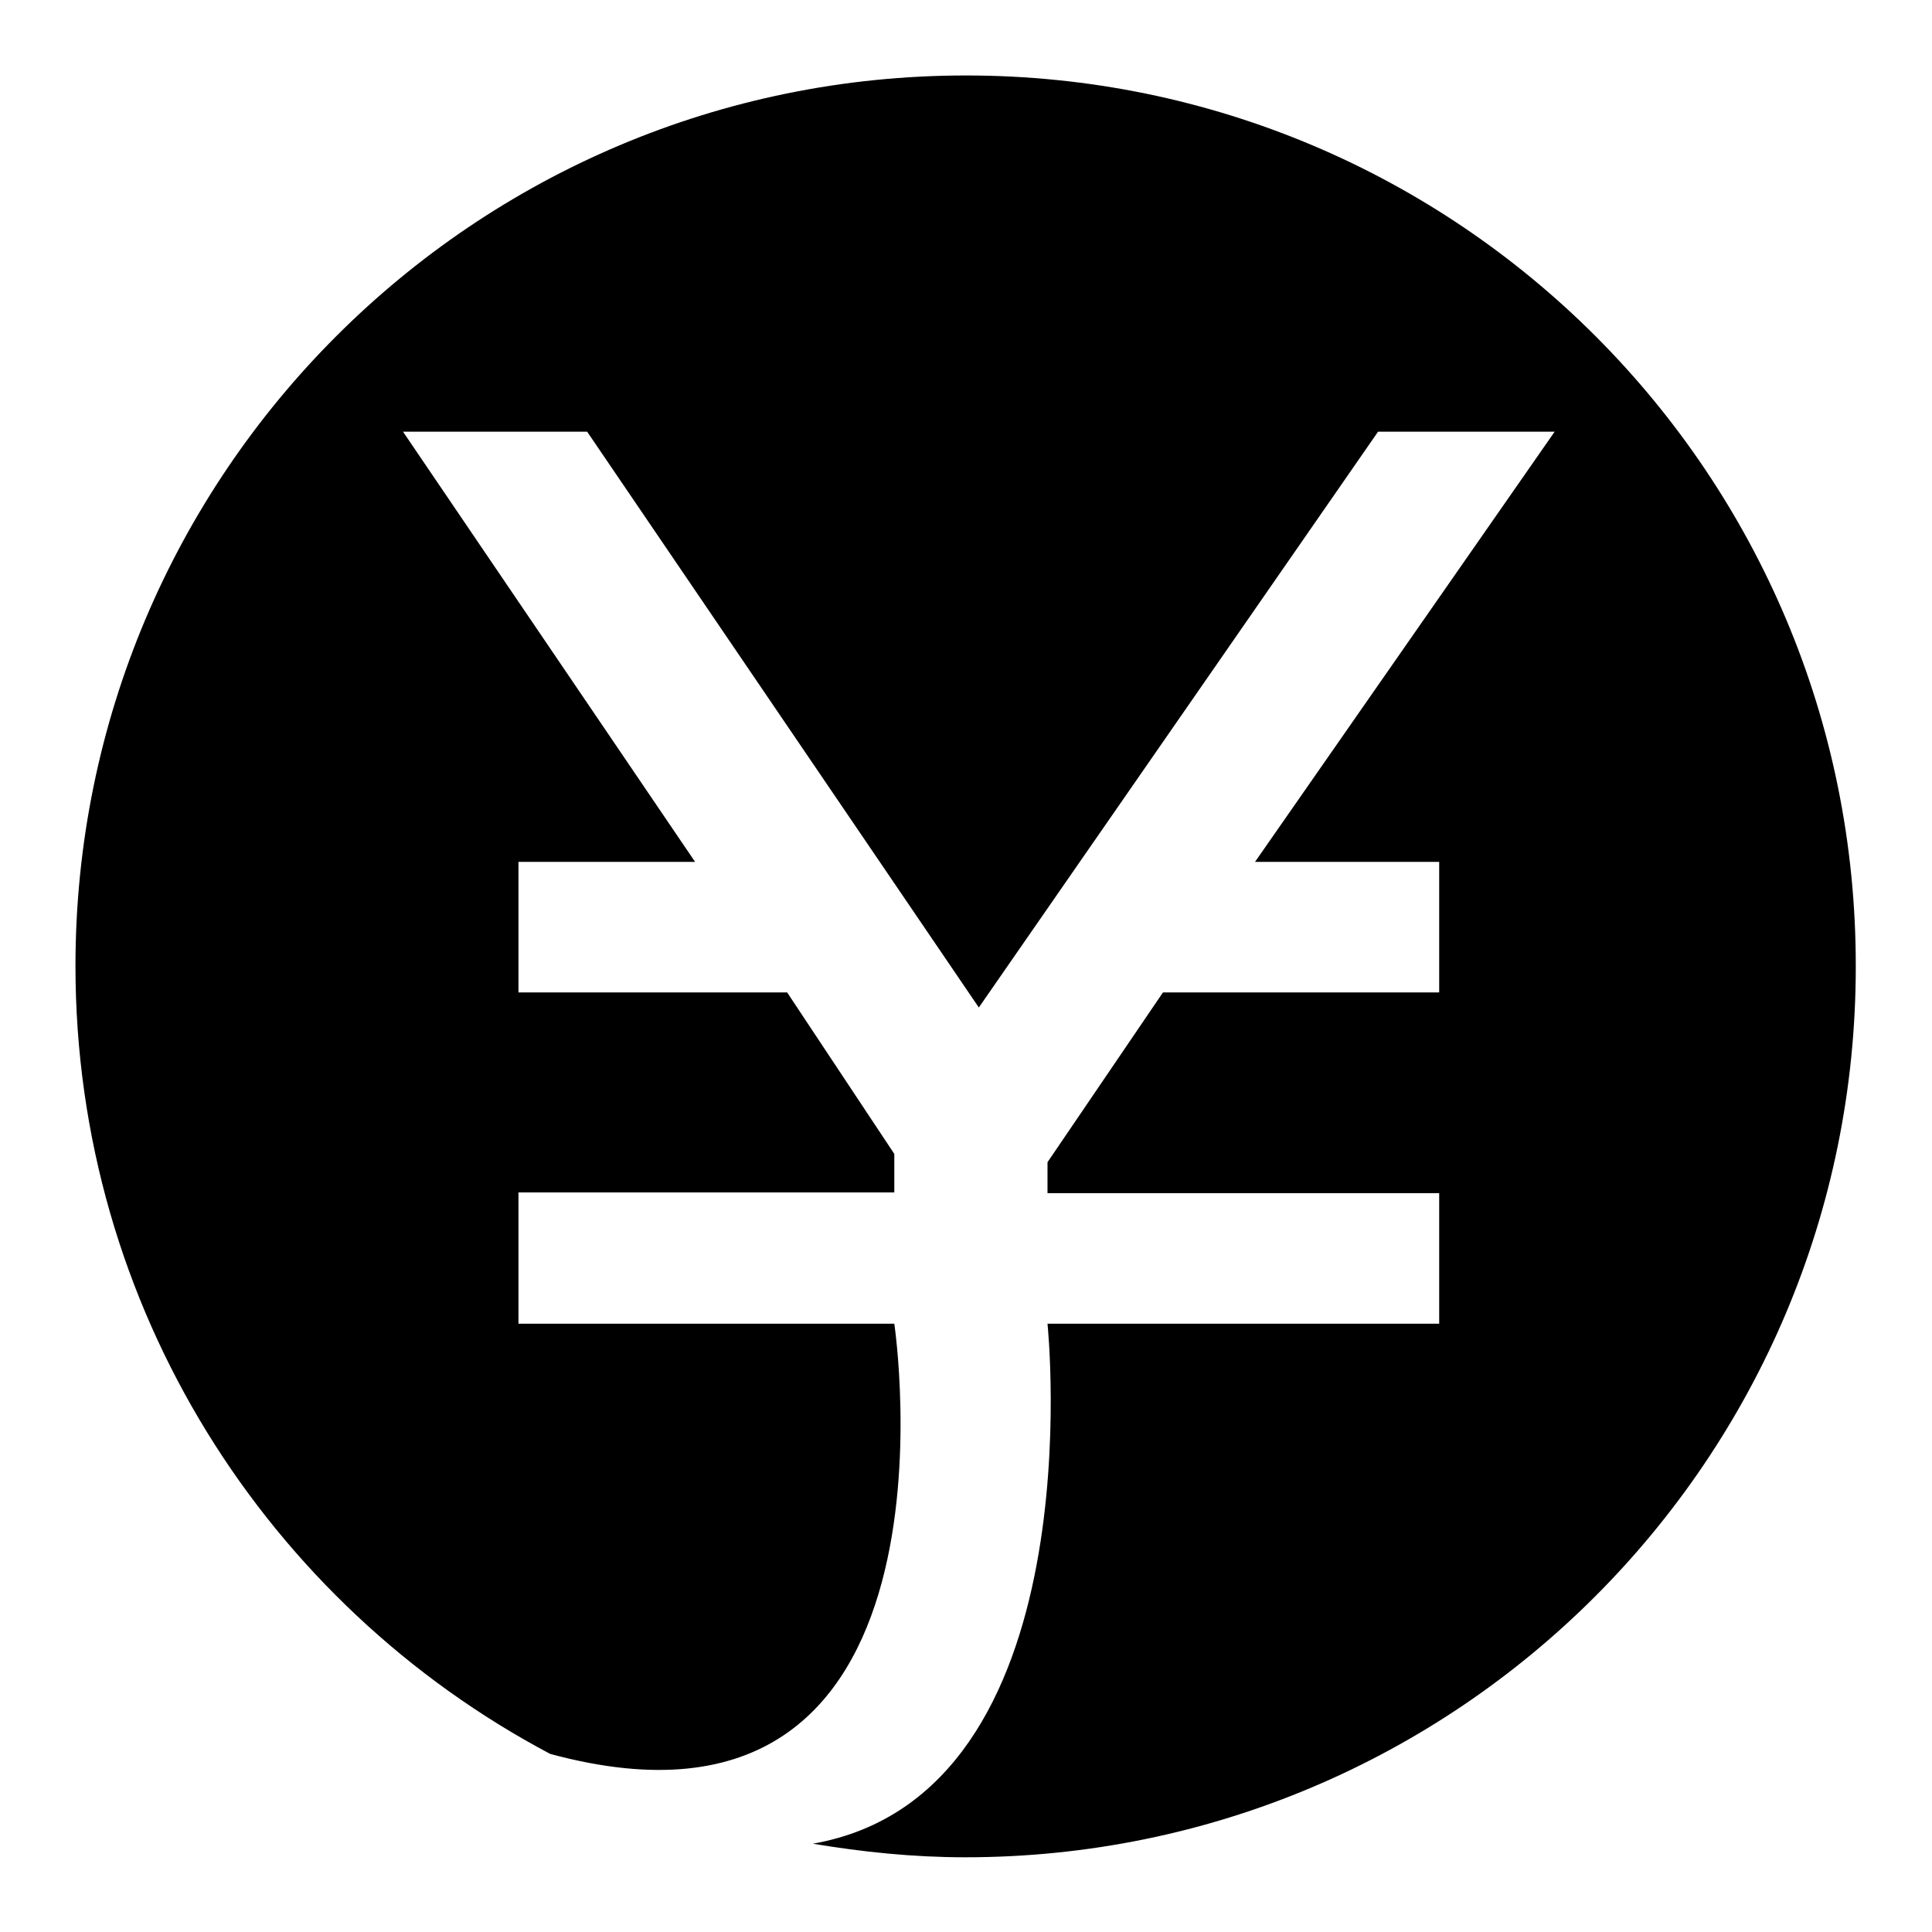 <?xml version="1.0" encoding="utf-8"?>
<!-- Svg Vector Icons : http://www.onlinewebfonts.com/icon -->
<!DOCTYPE svg PUBLIC "-//W3C//DTD SVG 1.1//EN" "http://www.w3.org/Graphics/SVG/1.1/DTD/svg11.dtd">
<svg version="1.1" xmlns="http://www.w3.org/2000/svg" xmlns:xlink="http://www.w3.org/1999/xlink" x="0px" y="0px" viewBox="0 0 256 256" enable-background="new 0 0 256 256" xml:space="preserve">
<g><g><path fill="#000000" d="M128,10C62.8,10,10,62.8,10,128c0,45.3,25.5,84.6,62.9,104.4c56.4,15.3,45.6-57,45.6-57H68.7V158h49.8v-5.1l-14.2-21.4H68.7v-17.3h23.4l-38.7-57h24.4l51.9,76.3l52.9-76.3H206l-39.7,57h24.4v17.3h-36.6L138.8,154v4.1h51.9v17.3h-51.9c0,0,6.5,62.3-31.1,68.9c6.6,1.1,13.3,1.8,20.2,1.8c65.2,0,118-52.8,118-118C246,62.8,193.2,10,128,10z"/></g></g>
</svg>